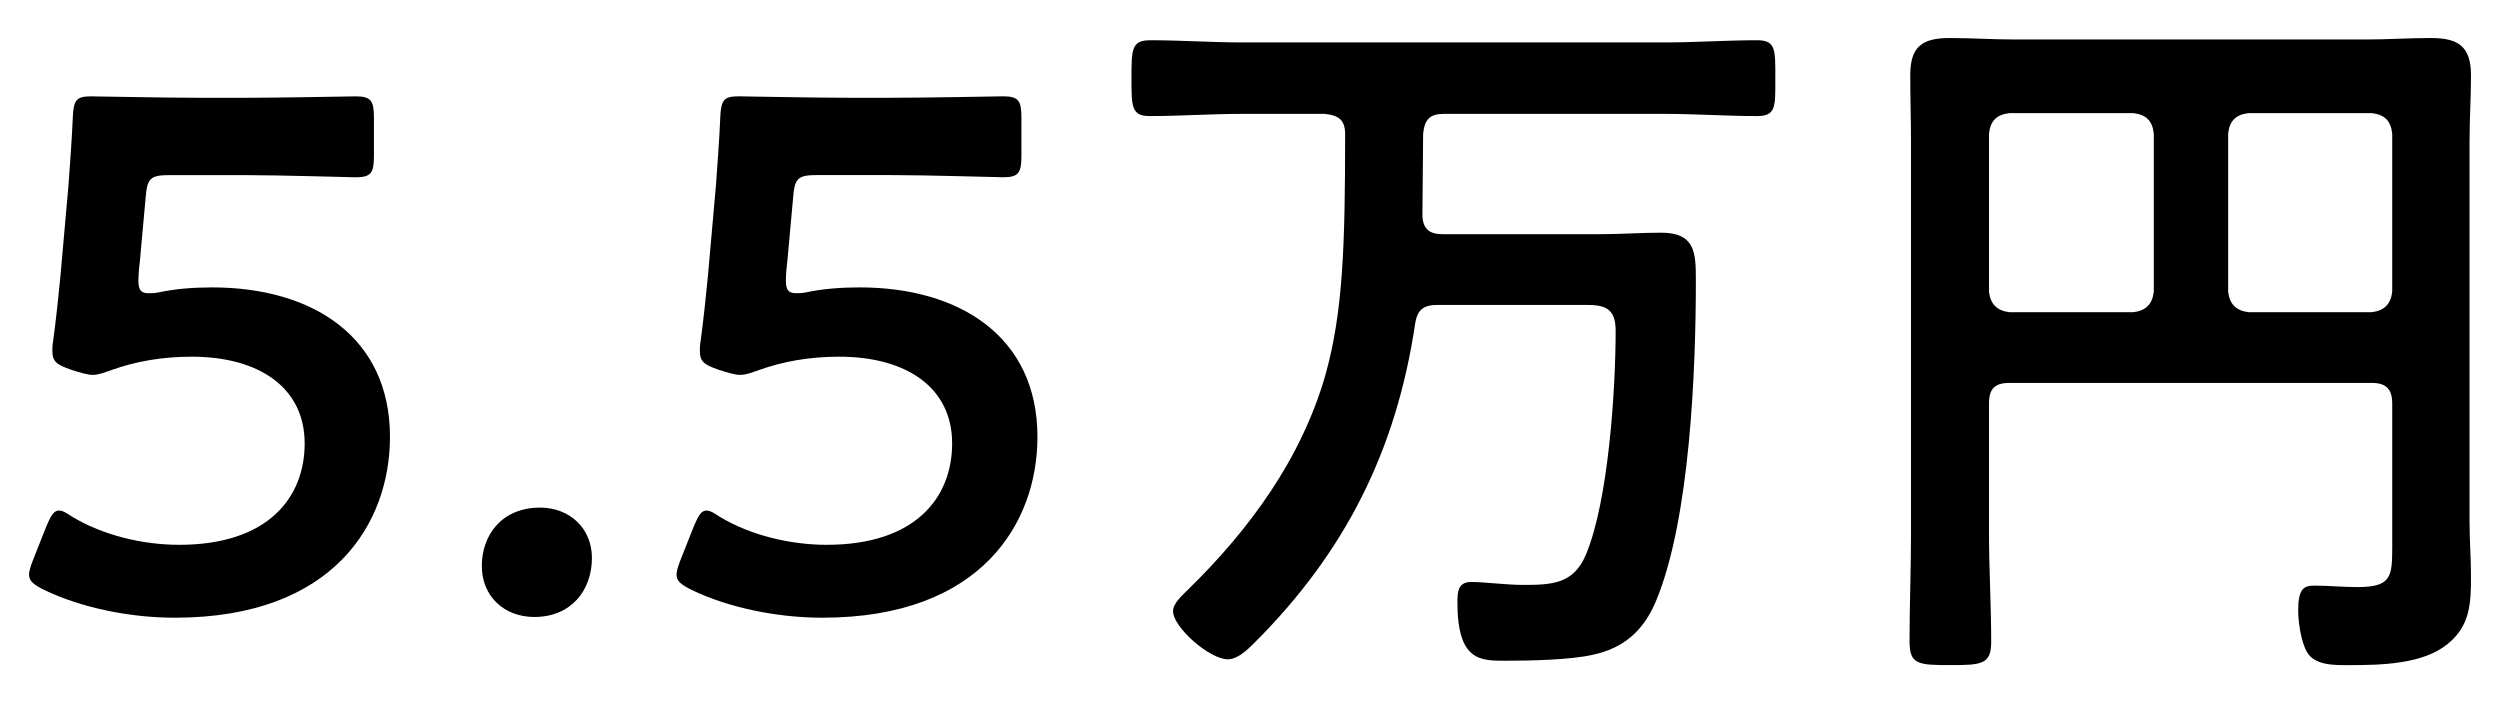 <?xml version="1.0" encoding="utf-8"?>
<!-- Generator: Adobe Illustrator 16.0.0, SVG Export Plug-In . SVG Version: 6.00 Build 0)  -->
<!DOCTYPE svg PUBLIC "-//W3C//DTD SVG 1.1//EN" "http://www.w3.org/Graphics/SVG/1.1/DTD/svg11.dtd">
<svg version="1.1" id="レイヤー_1" xmlns="http://www.w3.org/2000/svg" xmlns:xlink="http://www.w3.org/1999/xlink" x="0px"
	 y="0px" width="96px" height="27px" viewBox="0 0 96 27" enable-background="new 0 0 96 27" xml:space="preserve">
<g>
	<path d="M8.143,11.036c3.864,0,6.832,1.904,6.832,5.74c0,3.276-2.128,6.944-8.26,6.944c-1.764,0-3.612-0.392-5.012-1.063
		c-0.392-0.196-0.588-0.336-0.588-0.588c0-0.14,0.056-0.308,0.14-0.532l0.532-1.344c0.168-0.392,0.28-0.588,0.476-0.588
		c0.14,0,0.28,0.084,0.532,0.252c1.176,0.7,2.688,1.064,4.088,1.064c3.416,0,4.816-1.82,4.816-3.892c0-2.156-1.764-3.332-4.34-3.332
		c-1.176,0-2.184,0.196-3.052,0.504c-0.308,0.111-0.532,0.195-0.756,0.195c-0.168,0-0.476-0.084-0.812-0.195
		c-0.56-0.196-0.728-0.309-0.728-0.729c0-0.112,0-0.224,0.028-0.364c0.112-0.84,0.196-1.624,0.28-2.492l0.308-3.473
		c0.056-0.756,0.14-1.903,0.168-2.632C2.823,3.84,2.935,3.7,3.495,3.7c0.364,0,2.828,0.056,4.256,0.056h1.568
		c1.428,0,4.144-0.056,4.34-0.056c0.588,0,0.7,0.168,0.7,0.812v1.484c0,0.644-0.112,0.812-0.7,0.812
		c-0.196,0-2.912-0.084-4.34-0.084h-2.8c-0.728,0-0.868,0.112-0.924,0.841l-0.224,2.463c-0.028,0.224-0.056,0.504-0.056,0.756
		c0,0.364,0.112,0.476,0.392,0.476c0.112,0,0.224,0,0.364-0.028C6.715,11.092,7.415,11.036,8.143,11.036z"/>
	<path d="M22.73,21.424c0,1.26-0.812,2.268-2.212,2.268c-1.148,0-2.016-0.784-2.016-1.96s0.756-2.24,2.24-2.24
		C21.862,19.492,22.73,20.276,22.73,21.424z"/>
	<path d="M33.006,11.036c3.864,0,6.832,1.904,6.832,5.74c0,3.276-2.128,6.944-8.26,6.944c-1.764,0-3.612-0.392-5.012-1.063
		c-0.392-0.196-0.588-0.336-0.588-0.588c0-0.14,0.056-0.308,0.14-0.532l0.532-1.344c0.168-0.392,0.28-0.588,0.476-0.588
		c0.14,0,0.28,0.084,0.532,0.252c1.176,0.7,2.688,1.064,4.088,1.064c3.416,0,4.816-1.82,4.816-3.892c0-2.156-1.764-3.332-4.34-3.332
		c-1.176,0-2.184,0.196-3.052,0.504c-0.308,0.111-0.532,0.195-0.756,0.195c-0.168,0-0.476-0.084-0.812-0.195
		c-0.56-0.196-0.728-0.309-0.728-0.729c0-0.112,0-0.224,0.028-0.364c0.112-0.84,0.196-1.624,0.28-2.492l0.308-3.473
		c0.056-0.756,0.14-1.903,0.168-2.632c0.028-0.672,0.14-0.812,0.7-0.812c0.364,0,2.828,0.056,4.256,0.056h1.568
		c1.428,0,4.144-0.056,4.34-0.056c0.588,0,0.7,0.168,0.7,0.812v1.484c0,0.644-0.112,0.812-0.7,0.812
		c-0.196,0-2.912-0.084-4.34-0.084h-2.8c-0.728,0-0.868,0.112-0.924,0.841l-0.224,2.463c-0.028,0.224-0.056,0.504-0.056,0.756
		c0,0.364,0.112,0.476,0.392,0.476c0.112,0,0.224,0,0.364-0.028C31.578,11.092,32.278,11.036,33.006,11.036z"/>
	<path d="M54.621,8.236c0,0.532,0.252,0.756,0.756,0.756h6.104c0.784,0,1.54-0.057,2.296-0.057c1.316,0,1.344,0.756,1.344,1.82
		c0,3.472-0.224,9.212-1.54,12.348c-0.476,1.12-1.232,1.792-2.436,2.044c-0.868,0.196-2.408,0.225-3.332,0.225
		c-0.952,0-1.848,0.028-1.848-2.24c0-0.42,0.028-0.784,0.532-0.784c0.532,0,1.316,0.112,1.988,0.112
		c1.092,0,1.932-0.028,2.408-1.148c0.868-2.044,1.148-6.328,1.148-8.624c0-0.896-0.476-0.979-1.148-0.979h-5.684
		c-0.532,0-0.784,0.168-0.868,0.728c-0.728,4.872-2.688,8.765-6.16,12.236c-0.252,0.252-0.644,0.644-1.036,0.644
		c-0.7,0-2.1-1.232-2.1-1.848c0-0.308,0.364-0.616,0.56-0.812c2.38-2.324,4.368-5.04,5.292-8.261
		c0.672-2.408,0.756-4.928,0.756-9.239c0-0.532-0.224-0.729-0.784-0.784h-3.192c-1.176,0-2.352,0.084-3.528,0.084
		c-0.7,0-0.7-0.364-0.7-1.428c0-1.148,0-1.484,0.728-1.484c1.176,0,2.352,0.084,3.5,0.084h16.268c1.176,0,2.352-0.084,3.528-0.084
		c0.728,0,0.7,0.364,0.7,1.484c0,1.064,0.028,1.428-0.7,1.428c-1.176,0-2.352-0.084-3.528-0.084h-8.512
		c-0.532,0-0.728,0.224-0.784,0.756L54.621,8.236z"/>
	<path d="M91.861,15.488c0-0.56-0.252-0.784-0.784-0.784H77.162c-0.56,0-0.784,0.224-0.784,0.784V20.5
		c0,1.372,0.084,2.744,0.084,4.144c0,0.868-0.364,0.896-1.568,0.896c-1.26,0-1.568-0.028-1.568-0.924
		c0-1.372,0.056-2.744,0.056-4.116V5.464c0-0.868-0.028-1.708-0.028-2.576c0-1.092,0.448-1.428,1.512-1.428
		c0.84,0,1.652,0.056,2.492,0.056h13.524c0.812,0,1.624-0.056,2.464-0.056c1.036,0,1.54,0.308,1.54,1.428
		c0,0.868-0.056,1.708-0.056,2.576v14.56c0,0.7,0.056,1.4,0.056,2.1c0,1.036-0.028,1.904-0.896,2.604
		c-0.952,0.784-2.576,0.813-3.78,0.813c-0.532,0-1.316,0.028-1.624-0.504c-0.224-0.393-0.336-1.148-0.336-1.597
		c0-0.84,0.224-0.952,0.616-0.952c0.56,0,1.092,0.056,1.652,0.056c1.316,0,1.344-0.392,1.344-1.568V15.488z M82.706,5.128
		c-0.056-0.504-0.308-0.728-0.784-0.784h-4.76c-0.476,0.056-0.728,0.28-0.784,0.784v6.076c0.056,0.476,0.308,0.728,0.784,0.784h4.76
		c0.476-0.056,0.728-0.308,0.784-0.784V5.128z M91.077,11.988c0.476-0.056,0.728-0.308,0.784-0.784V5.128
		c-0.056-0.504-0.308-0.728-0.784-0.784h-4.732c-0.476,0.056-0.728,0.28-0.784,0.784v6.076c0.056,0.476,0.308,0.728,0.784,0.784
		H91.077z"/>
</g>
</svg>
